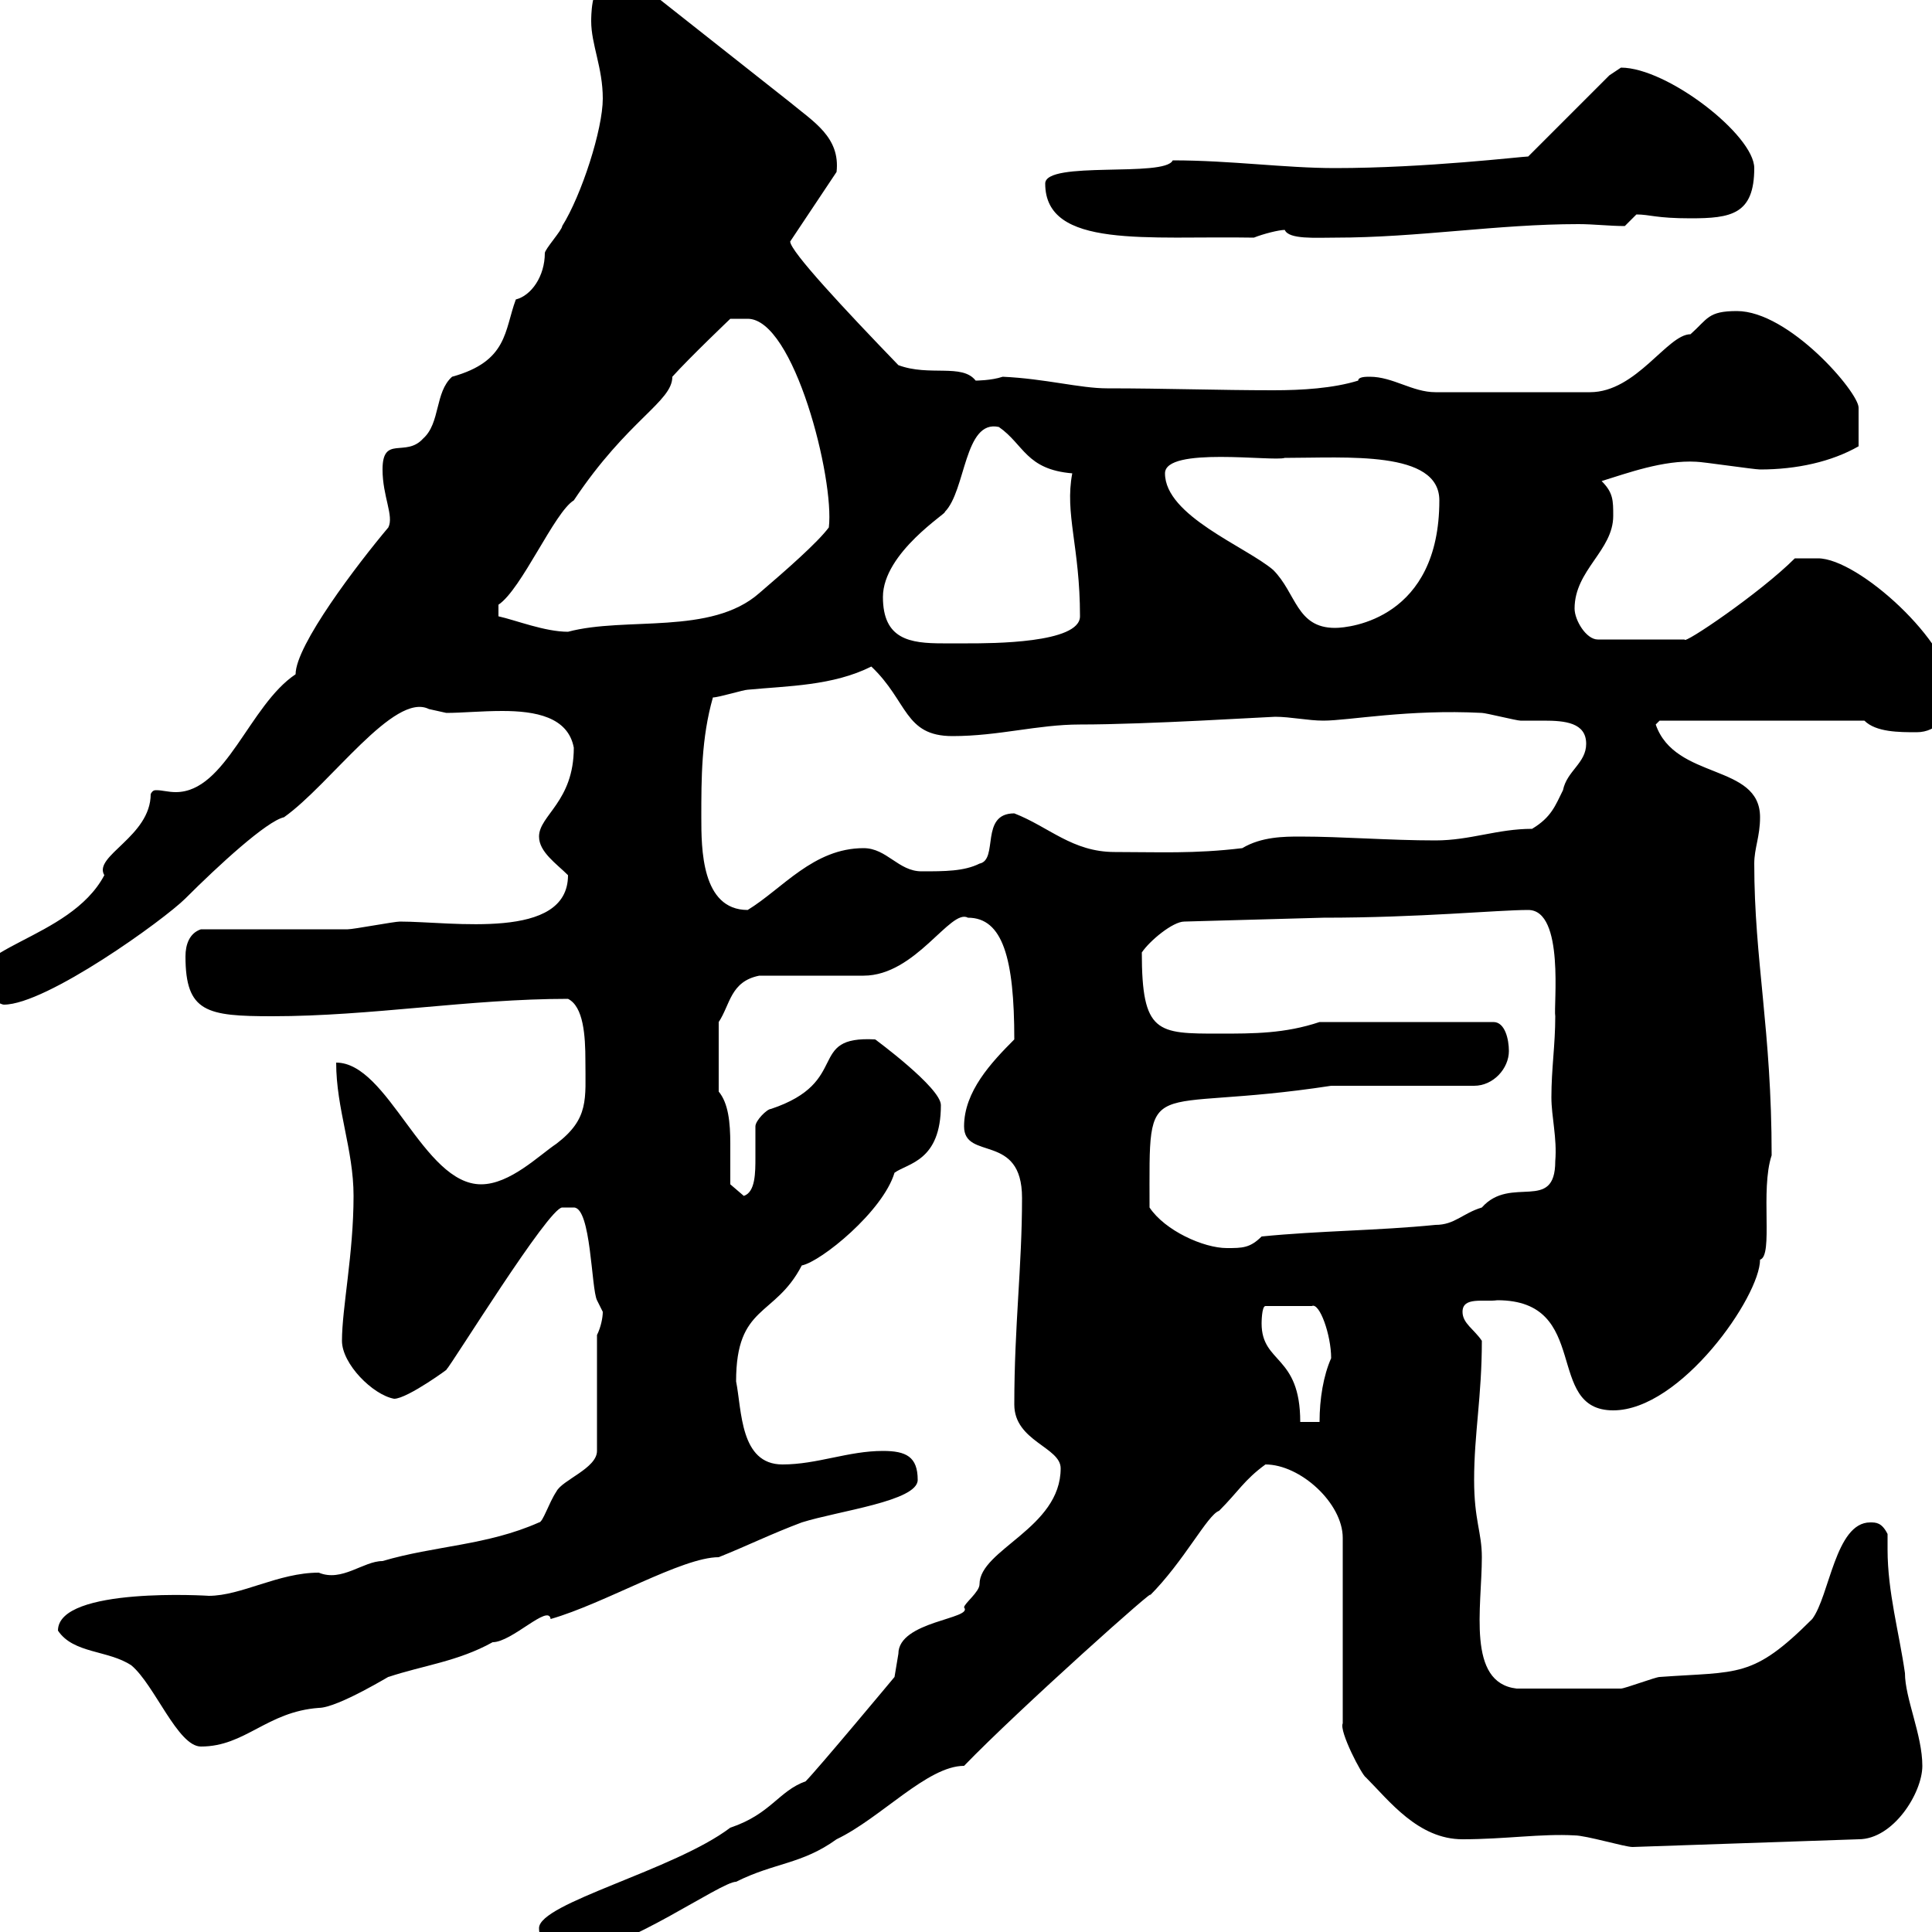 <svg xmlns="http://www.w3.org/2000/svg" xmlns:xlink="http://www.w3.org/1999/xlink" width="300" height="300"><path d="M83.70 299.40C83.70 303 88.20 303 90 303C96.90 303 111.90 292.20 114.30 292.20C120.30 289.20 124.50 289.50 129.90 285.60C136.80 282.30 144 274.20 149.70 274.20C158.10 265.50 180.60 245.40 178.50 247.80C183.90 242.40 187.50 235.20 189.30 234.60C192.30 231.60 193.20 229.80 196.50 227.40C201.90 227.40 208.50 233.40 208.50 238.80L208.50 267.60C207.90 268.80 211.50 275.70 212.10 276C215.70 279.60 220.20 285.60 227.10 285.60C233.70 285.60 239.40 284.70 244.50 285C246.30 285 252.30 286.80 253.50 286.80L288.60 285.60C294 285.60 298.50 278.40 298.50 274.20C298.50 269.40 295.80 263.70 295.80 259.80C294.90 253.50 293.10 247.20 293.10 240.60C293.10 240 293.10 239.10 293.10 238.20C292.20 236.40 291.30 236.40 290.40 236.40C285 236.40 284.10 247.80 281.40 251.40C272.10 260.70 270 259.50 257.70 260.40C257.10 260.40 252.30 262.20 251.70 262.20C248.40 262.20 241.50 262.20 235.50 262.20C227.70 261.30 230.10 249.60 230.10 241.80C230.10 237.90 228.90 236.10 228.90 229.80C228.90 222.60 230.10 216.90 230.10 208.20C228.90 206.40 227.10 205.50 227.10 203.70C227.10 201.30 230.40 202.20 232.50 201.90C247.20 201.90 239.70 219 250.50 219C261 219 273.30 201.30 273.30 195.60C275.40 195 273.30 184.80 275.10 179.40C275.10 159.90 272.40 149.10 272.40 134.10C272.40 131.70 273.30 129.90 273.30 126.90C273.30 118.50 260.10 121.20 257.10 112.50L257.70 111.90L289.50 111.90C291.30 113.70 294.90 113.70 297.60 113.70C300.90 113.70 303 111 303 107.10C303 99.90 288.60 86.70 282.30 86.70C281.40 86.70 279.60 86.70 278.70 86.70C273.30 92.10 261.30 100.20 261.60 99.30L248.10 99.30C246.30 99.30 244.50 96.30 244.50 94.50C244.50 88.50 250.50 85.50 250.50 80.10C250.50 77.70 250.50 76.50 248.70 74.70C252.60 73.50 258.30 71.40 263.40 71.70C264.30 71.70 272.40 72.90 273.30 72.90C279 72.90 284.40 71.70 288.60 69.30C288.60 66.90 288.60 65.10 288.60 63.30C288.60 60.90 277.80 48.30 269.70 48.30C265.20 48.30 265.20 49.50 262.50 51.90C258.90 51.90 254.10 60.90 246.90 60.90L222.90 60.90C219.30 60.90 216.30 58.50 212.70 58.50C212.10 58.50 210.90 58.50 210.90 59.10C207 60.30 202.20 60.60 197.70 60.60C189.30 60.60 180.90 60.30 171.90 60.30C167.70 60.30 162.30 58.80 155.70 58.50C153.90 59.10 151.50 59.10 151.50 59.10C149.40 56.40 144.30 58.50 139.50 56.70C131.10 48 122.70 39 122.70 37.50L129.90 26.70C130.50 21.30 126.30 18.90 122.70 15.90L99.90-2.10L93.60-2.10C91.80-2.10 91.80 2.70 91.80 3.30C91.80 6.90 93.60 10.50 93.60 15.30C93.60 20.10 90.30 30.30 87.30 35.10C87.30 35.70 84.60 38.70 84.60 39.30C84.60 42.90 82.50 45.90 80.10 46.50C78.30 51.30 78.90 56.10 70.20 58.50C67.50 60.90 68.40 65.70 65.70 68.10C63 71.10 59.40 67.50 59.40 72.90C59.40 77.10 61.20 80.10 60.30 81.90C55.50 87.60 45.90 100.20 45.90 104.70C38.70 109.50 35.10 123 27.30 123C26.10 123 25.20 122.70 24.30 122.70C24 122.70 23.70 122.70 23.40 123.30C23.40 129.90 14.40 132.90 16.20 135.90C10.80 146.10-6.30 147-3.60 154.20C-3 154.20 0 156 0.60 156C7.20 156 25.50 142.80 28.80 139.50C33.90 134.40 41.40 127.50 44.10 126.90C51.30 121.80 61.20 107.40 66.60 110.10C66.60 110.10 69.30 110.70 69.30 110.70C71.70 110.70 74.70 110.40 78 110.40C83.10 110.40 88.20 111.30 89.10 116.10C89.10 124.50 83.70 126.60 83.70 129.90C83.70 132.30 86.40 134.10 88.20 135.90C88.20 146.10 70.20 143.10 62.10 143.10C61.20 143.10 54.90 144.30 54 144.30C50.40 144.30 34.80 144.30 31.20 144.30C29.40 144.90 28.80 146.70 28.80 148.50C28.80 157.20 32.10 157.80 42.30 157.80C57.60 157.80 72.90 155.10 88.20 155.10C90.60 156.30 90.90 160.80 90.90 164.70C90.90 170.70 91.50 173.70 86.40 177.60C83.70 179.40 79.20 183.90 74.70 183.90C65.70 183.90 60.30 165 52.20 165C52.20 172.20 54.90 178.50 54.90 185.70C54.90 194.70 53.10 203.10 53.10 208.20C53.10 211.80 57.90 216.60 61.20 217.20C63.30 217.20 70.20 212.10 69.30 212.70C70.20 211.80 85.20 187.50 87.30 187.50C87.30 187.50 88.20 187.50 89.10 187.50C91.80 187.50 91.80 200.10 92.70 201.90C92.70 201.90 93.60 203.70 93.60 203.70C93.60 204.60 93.30 206.10 92.70 207.30L92.70 225.30C92.70 228 87.30 229.80 86.40 231.60C85.20 233.40 84.30 236.40 83.70 236.40C75.60 240 67.50 240 59.40 242.40C56.40 242.40 53.10 245.70 49.50 244.20C43.20 244.20 37.50 247.80 32.40 247.80C32.70 247.80 9 246.30 9 253.20C11.40 256.80 16.80 256.20 20.40 258.60C24 261.60 27.60 271.20 31.20 271.20C38.10 271.20 41.40 265.80 49.50 265.20C52.50 265.20 61.20 259.80 60.30 260.40C65.70 258.60 71.10 258 76.50 255C79.50 255 85.20 249 85.50 251.40C93.90 249 105.90 241.80 111.60 241.80C116.10 240 119.70 238.20 124.50 236.40C130.20 234.60 142.50 233.10 142.50 229.80C142.50 226.20 140.70 225.30 137.10 225.30C131.70 225.30 126.90 227.40 121.50 227.40C114.90 227.40 115.20 219 114.30 214.50C114.30 202.50 120.30 204.60 124.50 196.50C127.50 195.90 137.10 188.10 138.90 182.10C141 180.60 146.10 180.30 146.10 171.60C146.10 168.90 135.90 161.40 135.90 161.40C125.10 160.80 132.30 168 119.70 172.20C119.10 172.20 117.30 174 117.30 174.90C117.30 176.10 117.30 177.90 117.30 179.70C117.30 182.10 117.30 185.10 115.50 185.70C115.50 185.70 113.40 183.90 113.40 183.90C113.40 182.40 113.40 179.70 113.40 177.60C113.40 174.30 113.10 171.30 111.60 169.50L111.60 158.70C113.40 156 113.40 152.40 117.90 151.50C120.90 151.50 131.70 151.50 134.10 151.50C142.20 151.50 147.60 141 150.30 142.50C155.70 142.50 157.50 148.80 157.50 161.40C153.90 165 149.70 169.50 149.70 174.90C149.70 180.30 158.70 175.80 158.70 186C158.70 196.80 157.50 205.80 157.50 218.10C157.50 223.80 164.70 224.70 164.70 228C164.70 237.30 152.10 240.60 152.10 246C152.10 247.20 149.70 249 149.70 249.60C151.20 251.40 139.50 251.70 139.50 256.80C139.50 256.80 138.90 260.40 138.90 260.40C138.90 260.40 126.90 274.80 125.10 276.60C120.90 278.10 119.70 281.70 113.40 283.80C104.70 290.40 83.70 295.50 83.70 299.40ZM195.90 205.50C195.90 205.50 195.90 202.80 196.50 202.80L203.70 202.80C204.90 202.20 206.70 207.30 206.70 210.90C205.50 213.60 204.90 217.20 204.90 220.80L201.90 220.80C201.90 210.30 195.90 211.80 195.90 205.50ZM178.50 187.50C178.50 165.90 177.30 173.10 206.70 168.60L228.90 168.60C231.90 168.60 234.30 165.90 234.30 163.20C234.30 161.40 233.70 158.70 231.90 158.70L204.90 158.70C199.50 160.50 194.70 160.50 189.30 160.50C179.70 160.50 177.30 160.50 177.30 147.90C178.50 146.10 182.10 143.10 183.90 143.10L205.50 142.50C220.50 142.50 232.50 141.30 237.30 141.30C243 141.30 241.20 156.30 241.50 157.80C241.50 162.30 240.90 165.90 240.90 170.40C240.90 173.40 241.80 176.70 241.50 180.30C241.50 188.40 234.60 182.40 230.10 187.50C227.10 188.40 225.90 190.20 222.90 190.20C213.90 191.10 204.90 191.10 195.90 192C194.10 193.80 192.90 193.80 190.50 193.80C186.90 193.80 180.90 191.10 178.50 187.50ZM108.90 126.90C108.90 120.90 108.90 114.60 110.70 108.30C111.60 108.30 115.50 107.10 116.10 107.10C122.40 106.50 129.30 106.50 135.30 103.50C141 108.90 140.40 114.30 147.90 114.30C155.10 114.30 161.10 112.50 167.70 112.50C178.20 112.50 197.10 111.30 198 111.30C200.40 111.30 203.10 111.90 205.50 111.90C209.40 111.90 218.70 110.10 230.10 110.70C230.70 110.70 235.50 111.90 236.10 111.90C236.70 111.90 238.20 111.90 239.70 111.90C243 111.90 246.30 112.20 246.30 115.50C246.30 118.50 243.30 119.70 242.70 122.70C241.50 125.10 240.90 126.90 237.90 128.70C232.50 128.70 228.30 130.50 222.90 130.50C215.70 130.50 208.50 129.90 201.90 129.90C199.50 129.90 195.90 129.90 192.90 131.70C185.40 132.60 180 132.30 173.10 132.30C166.50 132.30 162.90 128.40 157.50 126.30C152.10 126.30 155.10 133.50 152.10 134.10C149.70 135.30 146.70 135.30 143.10 135.30C139.50 135.30 137.70 131.70 134.10 131.70C126.30 131.70 121.50 138 116.10 141.30C108.90 141.30 108.90 131.70 108.90 126.90ZM137.10 92.70C137.10 85.80 147.30 79.50 146.70 79.50C150 76.20 149.70 65.10 155.10 66.30C159 69 159.30 72.90 166.50 73.50C165.30 79.80 167.70 84.90 167.70 95.70C167.70 99.90 153.90 99.90 150.30 99.90C149.10 99.90 147.90 99.90 146.40 99.90C141.30 99.90 137.10 99.30 137.10 92.70ZM77.40 95.70L77.40 93.90C81 91.50 86.10 79.50 89.10 77.70C97.50 65.10 104.40 62.40 104.40 58.50C107.10 55.50 113.40 49.50 113.40 49.50L116.10 49.50C123.30 49.50 129.60 74.40 128.70 81.90C126.90 84.30 122.10 88.50 117.90 92.10C110.40 98.70 97.20 95.70 88.20 98.10C84.60 98.10 80.10 96.30 77.40 95.70ZM180.90 73.50C180.90 69.30 197.70 71.70 199.50 71.10C209.10 71.10 223.50 69.90 223.50 77.70C223.50 96 209.70 97.50 207.30 97.50C201.30 97.50 201.30 92.10 197.70 88.50C193.50 84.90 180.90 80.10 180.90 73.50ZM162.30 28.50C162.30 38.70 178.20 36.60 194.70 36.90C196.20 36.30 198.60 35.70 199.50 35.70C200.10 37.20 204.30 36.90 207.30 36.90C220.20 36.90 232.50 34.80 245.10 34.80C247.50 34.80 249.90 35.10 252.30 35.10C252.30 35.10 254.10 33.30 254.10 33.30C256.20 33.30 257.10 33.90 262.50 33.90C268.80 33.90 272.40 33.30 272.40 26.10C272.40 21 258.90 10.50 251.70 10.50C251.70 10.50 249.90 11.70 249.90 11.70L237.30 24.30C236.40 24.30 221.40 26.10 207.30 26.10C199.50 26.10 191.10 24.90 182.10 24.90C180.90 27.60 162.30 24.90 162.30 28.50Z"/></svg>